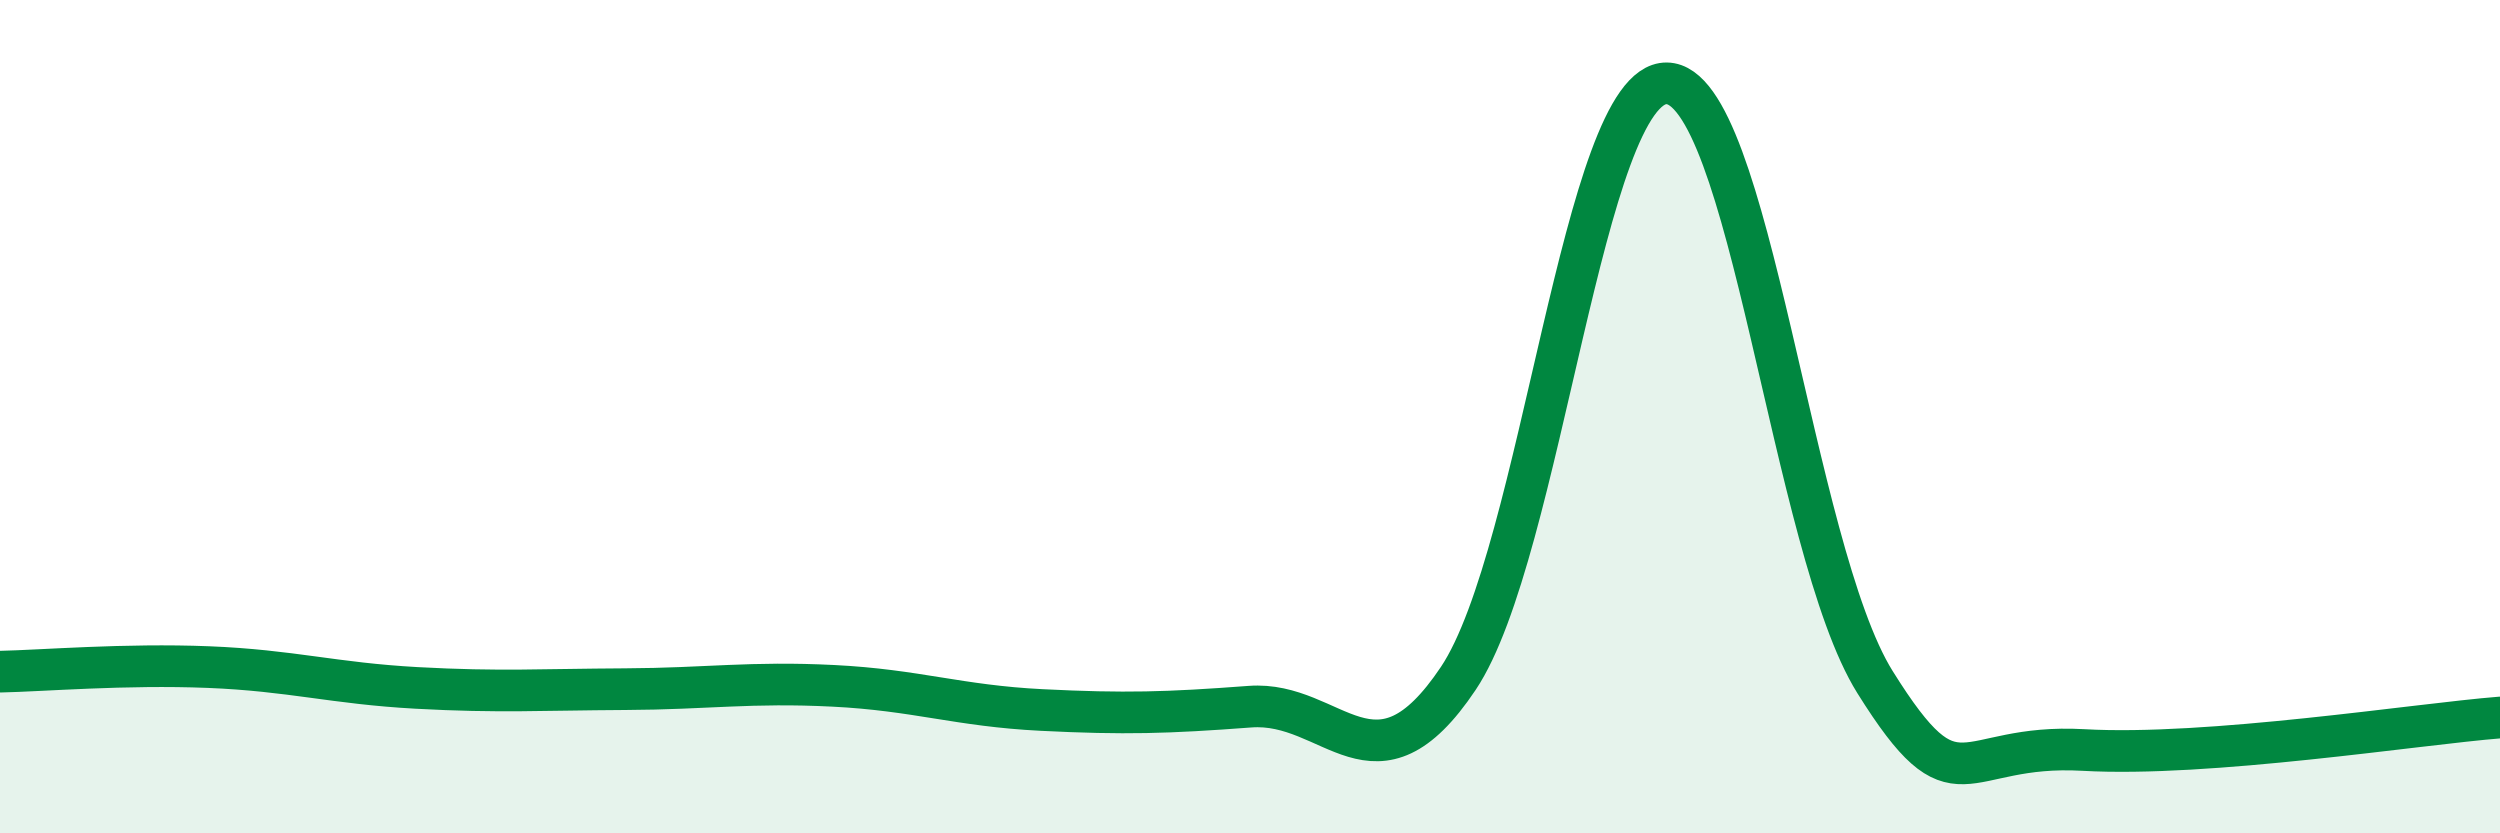 
    <svg width="60" height="20" viewBox="0 0 60 20" xmlns="http://www.w3.org/2000/svg">
      <path
        d="M 0,16.12 C 1,16.1 3,15.93 5,16.01 C 7,16.09 8,16.4 10,16.51 C 12,16.62 13,16.55 15,16.54 C 17,16.53 18,16.36 20,16.46 C 22,16.56 23,16.94 25,17.04 C 27,17.14 28,17.11 30,16.96 C 32,16.81 33,19.27 35,16.28 C 37,13.29 38,1.98 40,2 C 42,2.02 43,13.17 45,16.37 C 47,19.57 47,17.83 50,18 C 53,18.17 58,17.38 60,17.22L60 20L0 20Z"
        fill="#008740"
        opacity="0.1"
        stroke-linecap="round"
        stroke-linejoin="round"
      />
      <path
        d="M 0,16.12 C 1,16.1 3,15.93 5,16.01 C 7,16.09 8,16.4 10,16.51 C 12,16.62 13,16.55 15,16.54 C 17,16.53 18,16.36 20,16.46 C 22,16.56 23,16.94 25,17.04 C 27,17.14 28,17.11 30,16.96 C 32,16.81 33,19.27 35,16.28 C 37,13.29 38,1.98 40,2 C 42,2.02 43,13.17 45,16.37 C 47,19.57 47,17.83 50,18 C 53,18.17 58,17.38 60,17.22"
        stroke="#008740"
        stroke-width="1"
        fill="none"
        stroke-linecap="round"
        stroke-linejoin="round"
      />
    </svg>
  